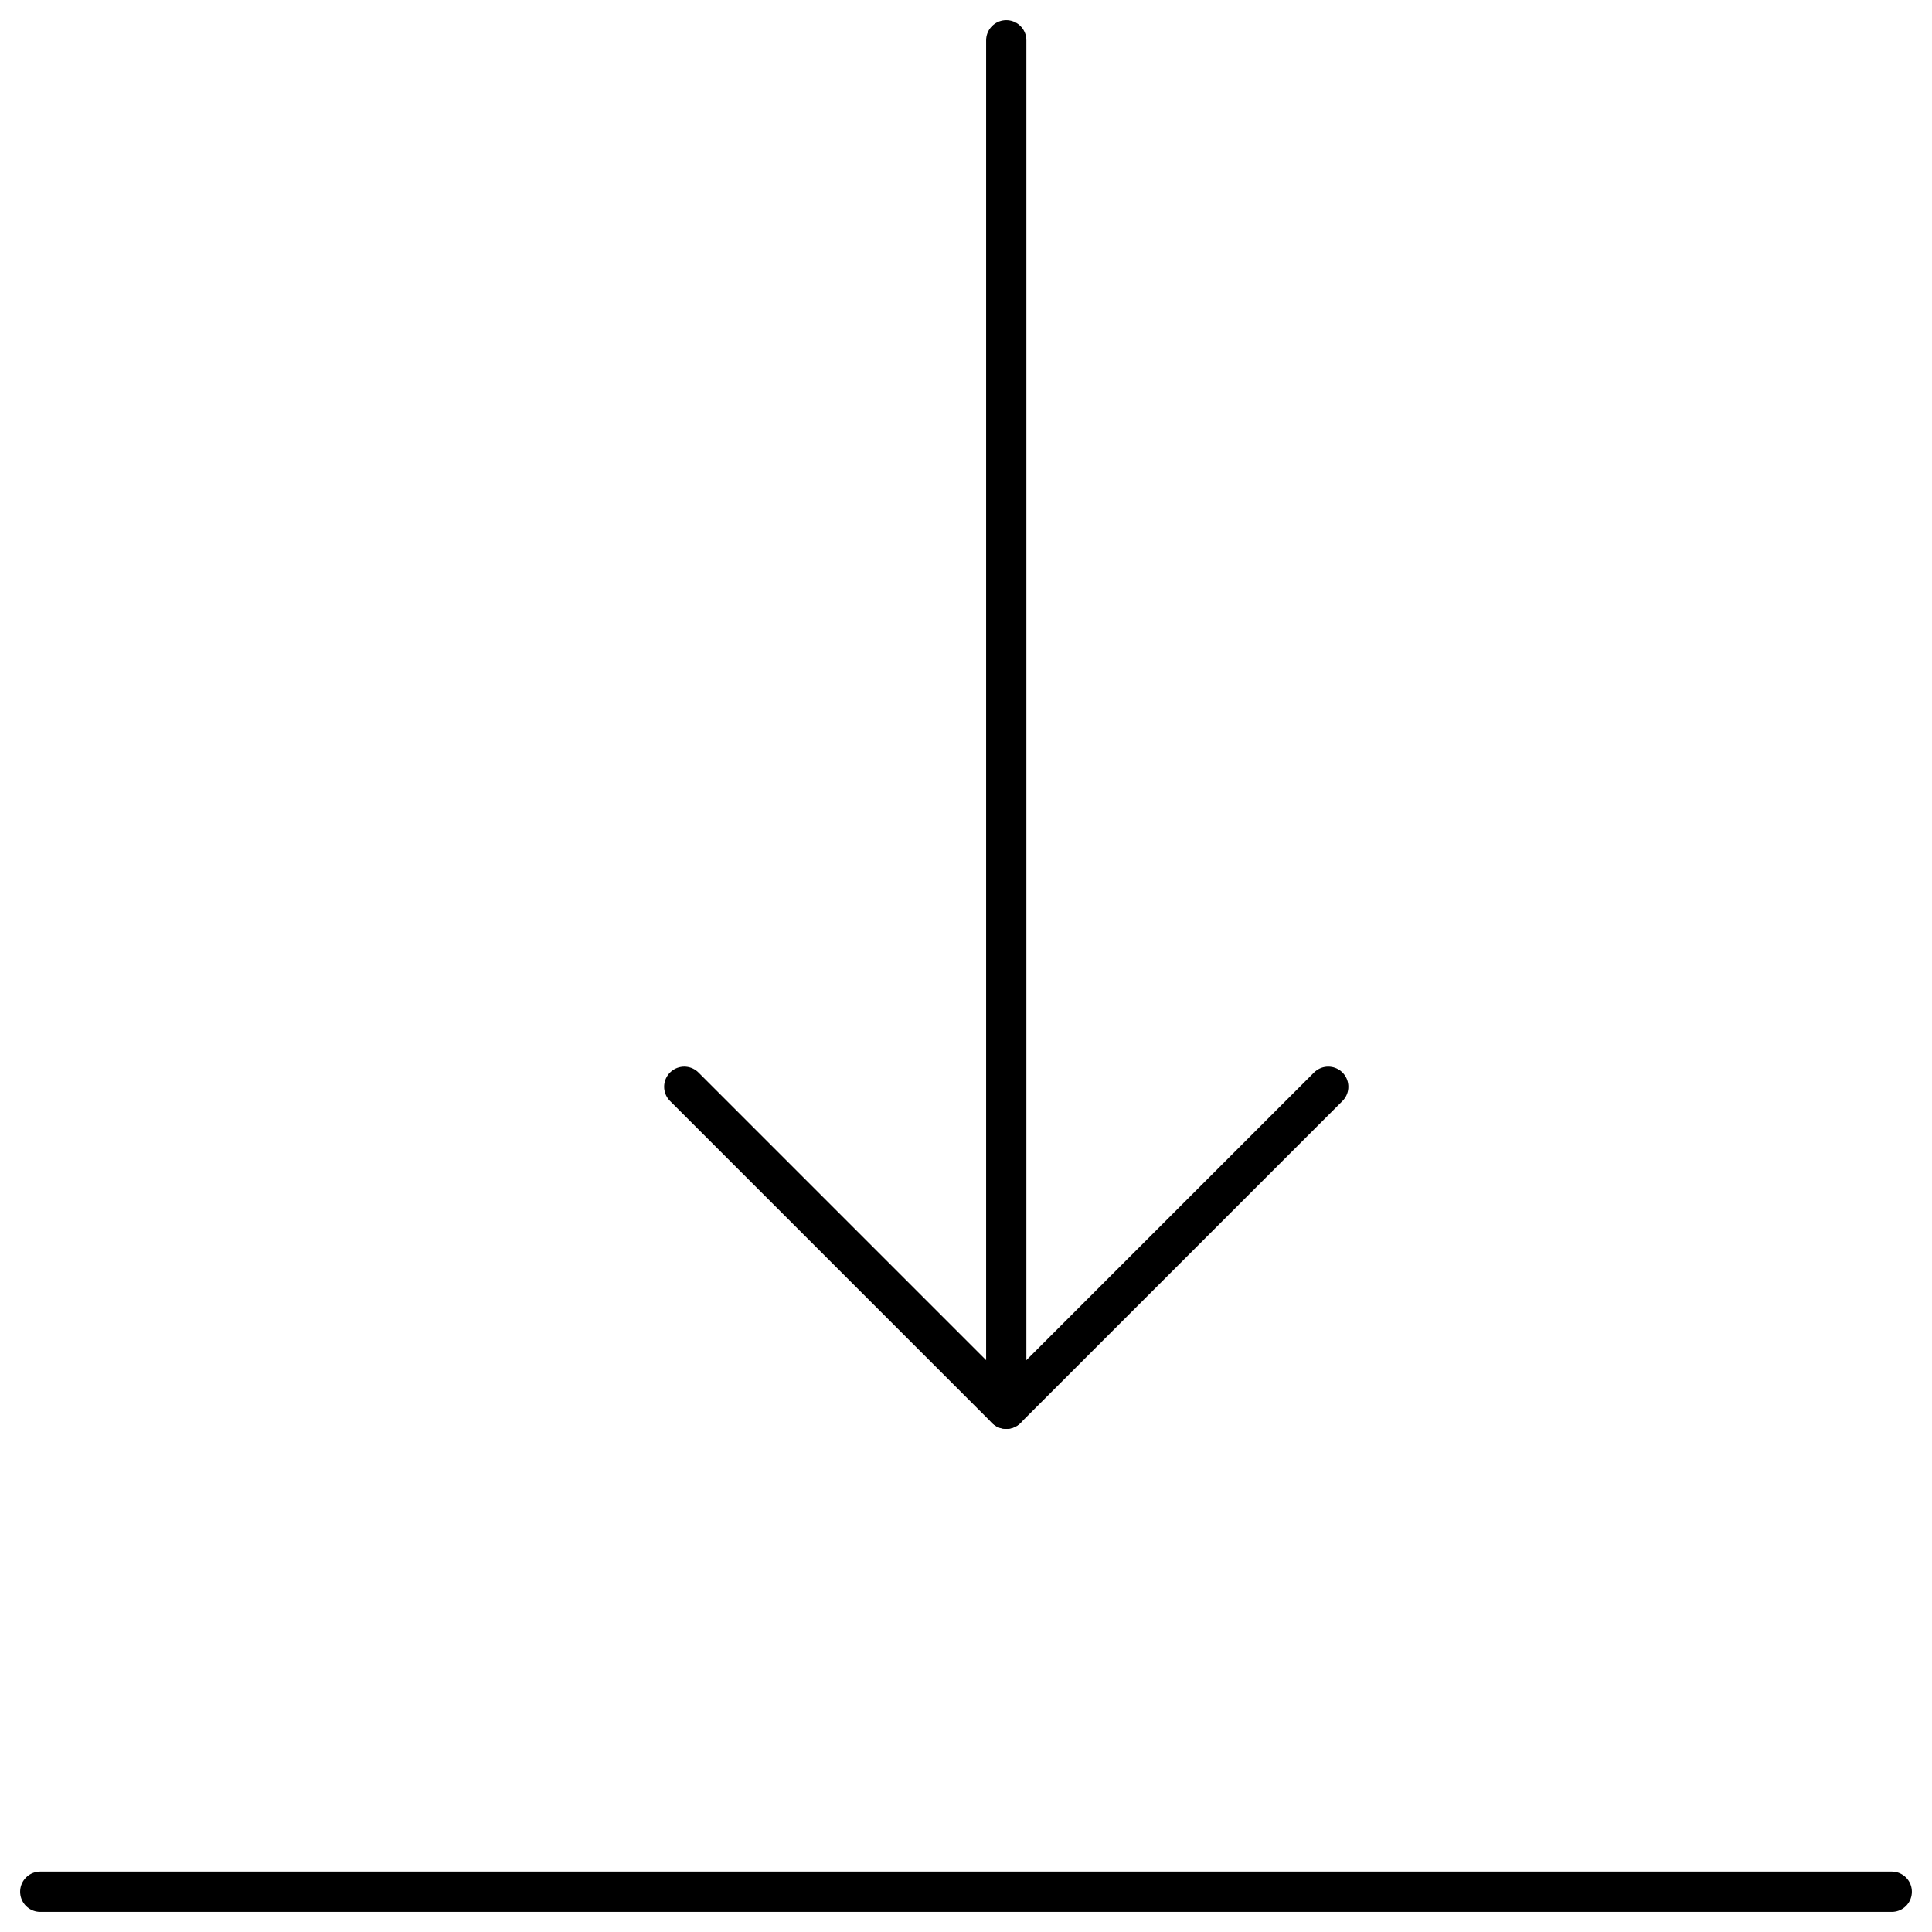 <svg xmlns="http://www.w3.org/2000/svg" viewBox="0 0 24 24"><defs><style>.cls-1{fill:none;stroke:#000;stroke-linecap:round;stroke-linejoin:round; stroke-width: .5;}</style></defs><g id="Layer_2" data-name="Layer 2"><g id="Outline_Icons" data-name="Outline Icons"><line class="cls-1" x1="12.5" y1="0.5" x2="12.5" y2="17.5"/><polyline class="cls-1" points="16.5 13.5 12.5 17.5 8.5 13.5"/><line class="cls-1" x1="0.5" y1="23.5" x2="23.5" y2="23.5"/></g></g></svg>